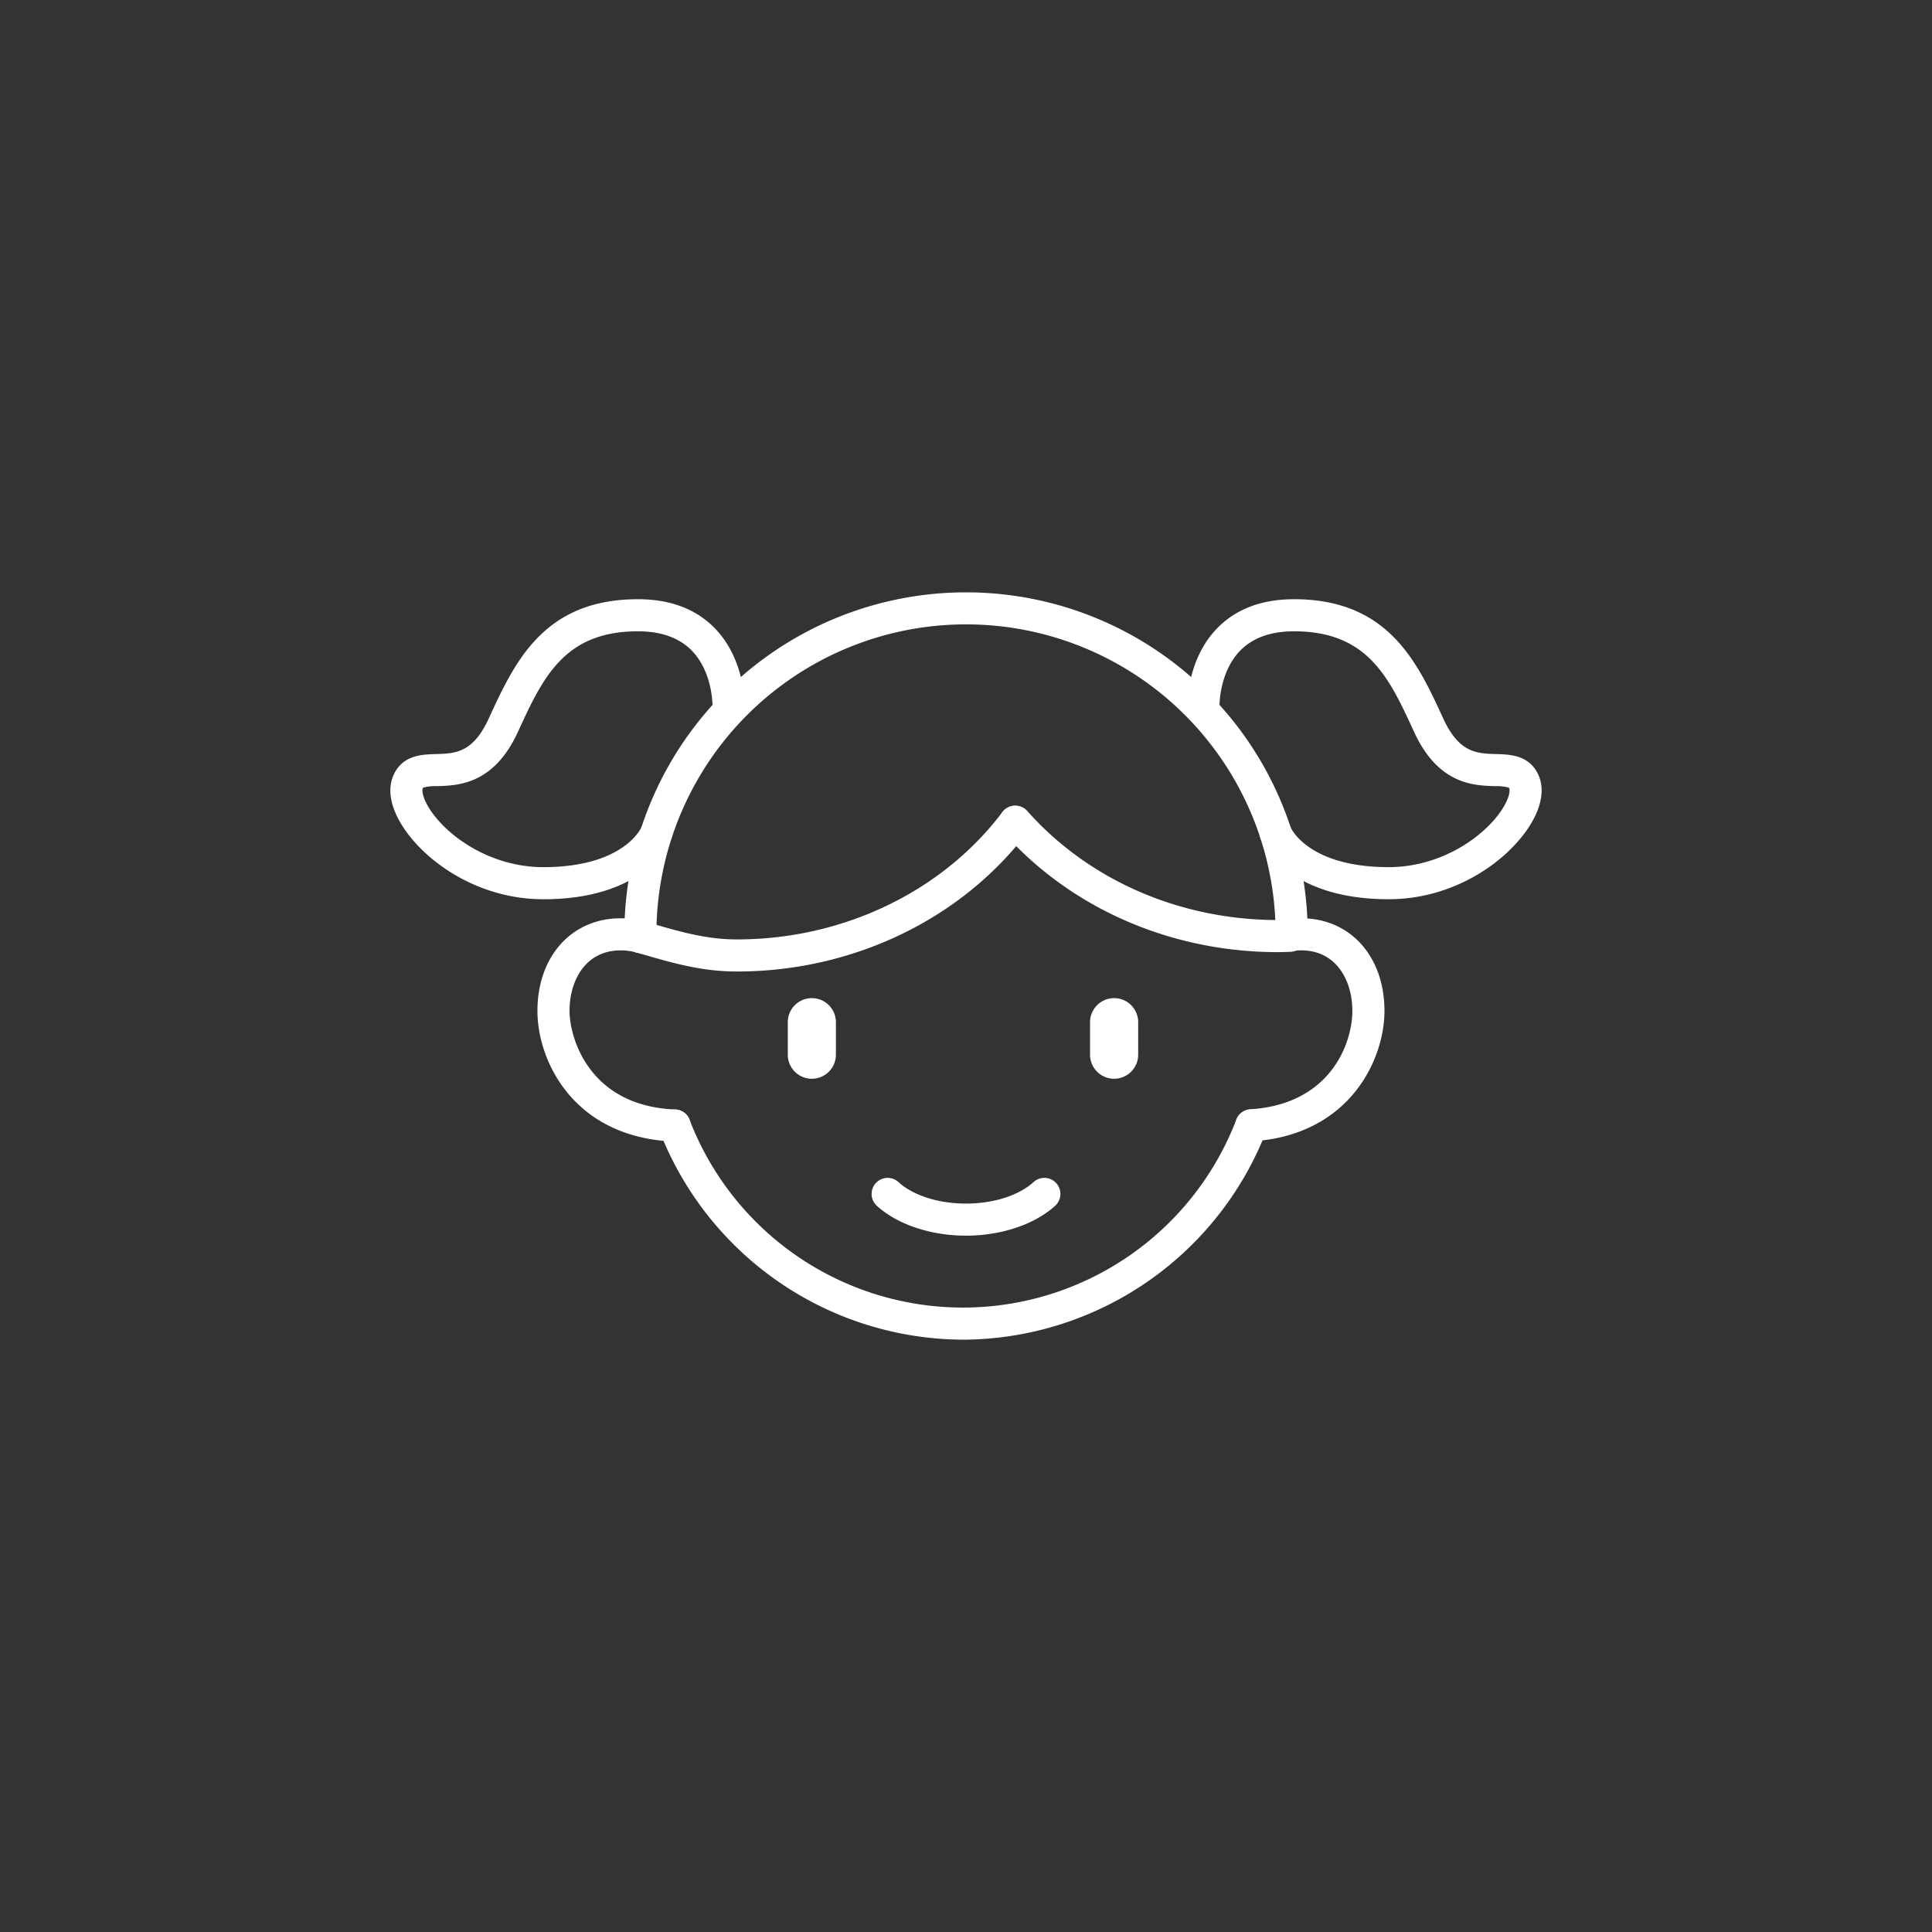 <svg xmlns="http://www.w3.org/2000/svg" xmlns:xlink="http://www.w3.org/1999/xlink" width="300" height="300" viewBox="0 0 300 300">
  <rect x="0" y="0" width="300" height="300" fill="#333333" stroke="none"/>
  <defs>
    <clipPath id="clip-path">
      <rect id="Rectangle_59" data-name="Rectangle 59" width="178.766" height="116.04" transform="translate(0 0)" fill="#fff"/>
    </clipPath>
    <clipPath id="clip-Pro_školy">
      <rect width="300" height="300"/>
    </clipPath>
  </defs>
  <g id="Pro_školy" data-name="Pro školy" clip-path="url(#clip-Pro_školy)">
    <g id="Group_7233" data-name="Group 7233" transform="translate(60.617 91.98)">
      <g id="Group_7180" data-name="Group 7180" clip-path="url(#clip-path)">
        <path id="Path_3005" data-name="Path 3005" d="M53.806,58.875c-5.384,0-9.794-1.275-14.464-2.625l-1.2-.346a2.492,2.492,0,0,1,1.373-4.791l1.211.35c4.32,1.249,8.4,2.43,13.079,2.43,16.477,0,31.894-7.4,41.239-19.786a2.492,2.492,0,0,1,3.979,3C88.742,50.738,71.838,58.875,53.806,58.875" fill="#fff"/>
        <path id="Path_3006" data-name="Path 3006" d="M137.8,55.865c-16.592,0-32.129-6.78-42.627-18.6A2.492,2.492,0,0,1,98.9,33.954c9.552,10.758,23.731,16.929,38.9,16.929.507,0,1.009-.018,1.511-.034l.267-.008a2.491,2.491,0,1,1,.158,4.98l-.263.009c-.556.017-1.112.035-1.673.035" fill="#fff"/>
        <path id="Path_3007" data-name="Path 3007" d="M89.383,99.893c-5.473,0-10.648-1.732-13.843-4.636a2.491,2.491,0,1,1,3.352-3.687c2.3,2.092,6.224,3.341,10.491,3.341s8.189-1.249,10.492-3.341a2.491,2.491,0,1,1,3.351,3.687c-3.195,2.9-8.37,4.636-13.843,4.636" fill="#fff"/>
        <path id="Path_3008" data-name="Path 3008" d="M88.907,116.04a50.765,50.765,0,0,1-47.1-32.357,2.492,2.492,0,0,1,4.652-1.789,45.472,45.472,0,0,0,84.907-.034,2.492,2.492,0,0,1,4.653,1.785,50.759,50.759,0,0,1-47.113,32.4" fill="#fff"/>
        <path id="Path_3009" data-name="Path 3009" d="M38.829,56a2.491,2.491,0,0,1-2.491-2.467l0-.14c-.005-.112-.008-.223-.008-.336a53.057,53.057,0,0,1,106.114,0c0,.03,0,.131,0,.162a2.492,2.492,0,0,1-4.984-.024c0-.03,0-.13,0-.161a48.074,48.074,0,0,0-96.148.023l.012.427A2.492,2.492,0,0,1,38.853,56Z" fill="#fff"/>
        <path id="Path_3010" data-name="Path 3010" d="M44.136,85.28c-.034,0-.068,0-.1,0-15.557-.628-21.2-12.477-21.2-20.287,0-8.469,5.317-14.383,12.93-14.383a14.413,14.413,0,0,1,3.711.493,2.492,2.492,0,0,1-1.286,4.815,9.389,9.389,0,0,0-2.425-.325c-5.49,0-7.947,4.721-7.947,9.4,0,4.073,2.95,14.764,16.421,15.309a2.491,2.491,0,0,1-.1,4.98" fill="#fff"/>
        <path id="Path_3011" data-name="Path 3011" d="M133.691,85.245a2.492,2.492,0,0,1-.155-4.979c12.53-.793,15.841-10.338,15.841-15.275,0-4.679-2.457-9.4-7.947-9.4a9.483,9.483,0,0,0-1.173.076,2.491,2.491,0,1,1-.625-4.943,14.125,14.125,0,0,1,1.8-.116c7.613,0,12.93,5.914,12.93,14.383,0,7.617-5.462,19.3-20.509,20.248-.054,0-.107.006-.16.006" fill="#fff"/>
        <path id="Path_3012" data-name="Path 3012" d="M112.382,75.528a3.737,3.737,0,0,1-3.737-3.737V66.747a3.737,3.737,0,1,1,7.474,0v5.044a3.737,3.737,0,0,1-3.737,3.737" fill="#fff"/>
        <path id="Path_3013" data-name="Path 3013" d="M65.446,75.528a3.737,3.737,0,0,1-3.737-3.737V66.747a3.737,3.737,0,1,1,7.474,0v5.044a3.737,3.737,0,0,1-3.737,3.737" fill="#fff"/>
        <path id="Path_3014" data-name="Path 3014" d="M23.737,47.652c-9.885,0-18.009-5.565-21.676-11.082C.081,33.591-.5,30.732.433,28.517c1.368-3.258,4.421-3.344,6.651-3.406,2.943-.082,5.722-.16,8.174-5.484l.07-.152C19.3,10.846,23.8,1.067,38.448,1.067c4.992,0,9,1.51,11.911,4.488,4.75,4.86,4.649,11.827,4.642,12.121a2.527,2.527,0,0,1-2.547,2.435,2.491,2.491,0,0,1-2.435-2.538c0-.1.023-5.241-3.25-8.561-1.937-1.965-4.737-2.963-8.321-2.963-11.453,0-14.762,7.188-18.594,15.51l-.07.152C16.038,29.845,10.52,30,7.223,30.092a7.243,7.243,0,0,0-2.132.23.825.825,0,0,0-.064.125c-.157.375.025,1.62,1.184,3.364,2.836,4.267,9.53,8.859,17.526,8.859,12.372,0,15.132-5.939,15.243-6.192a2.513,2.513,0,0,1,3.253-1.315,2.471,2.471,0,0,1,1.361,3.2c-.151.38-3.877,9.293-19.857,9.293" fill="#fff"/>
        <path id="Path_3015" data-name="Path 3015" d="M155.029,47.652c-15.98,0-19.707-8.913-19.857-9.293a2.491,2.491,0,0,1,4.63-1.84c.1.212,2.855,6.151,15.227,6.151,8,0,14.689-4.592,17.525-8.859,1.16-1.744,1.342-2.989,1.184-3.364a.528.528,0,0,0-.069-.131,7.4,7.4,0,0,0-2.126-.224c-3.3-.091-8.815-.247-12.561-8.381l-.07-.152c-3.832-8.322-7.141-15.51-18.594-15.51-3.584,0-6.384,1-8.321,2.963-3.287,3.334-3.251,8.509-3.25,8.562a2.492,2.492,0,0,1-4.983.1c-.006-.294-.108-7.261,4.643-12.121,2.912-2.978,6.919-4.488,11.911-4.488,14.645,0,19.147,9.779,23.12,18.408l.07.152c2.452,5.324,5.231,5.4,8.174,5.484,2.23.062,5.283.148,6.651,3.406.93,2.215.351,5.075-1.629,8.053-3.666,5.517-11.791,11.082-21.675,11.082" fill="#fff"/>
      </g>
    </g>
  </g>
</svg>
